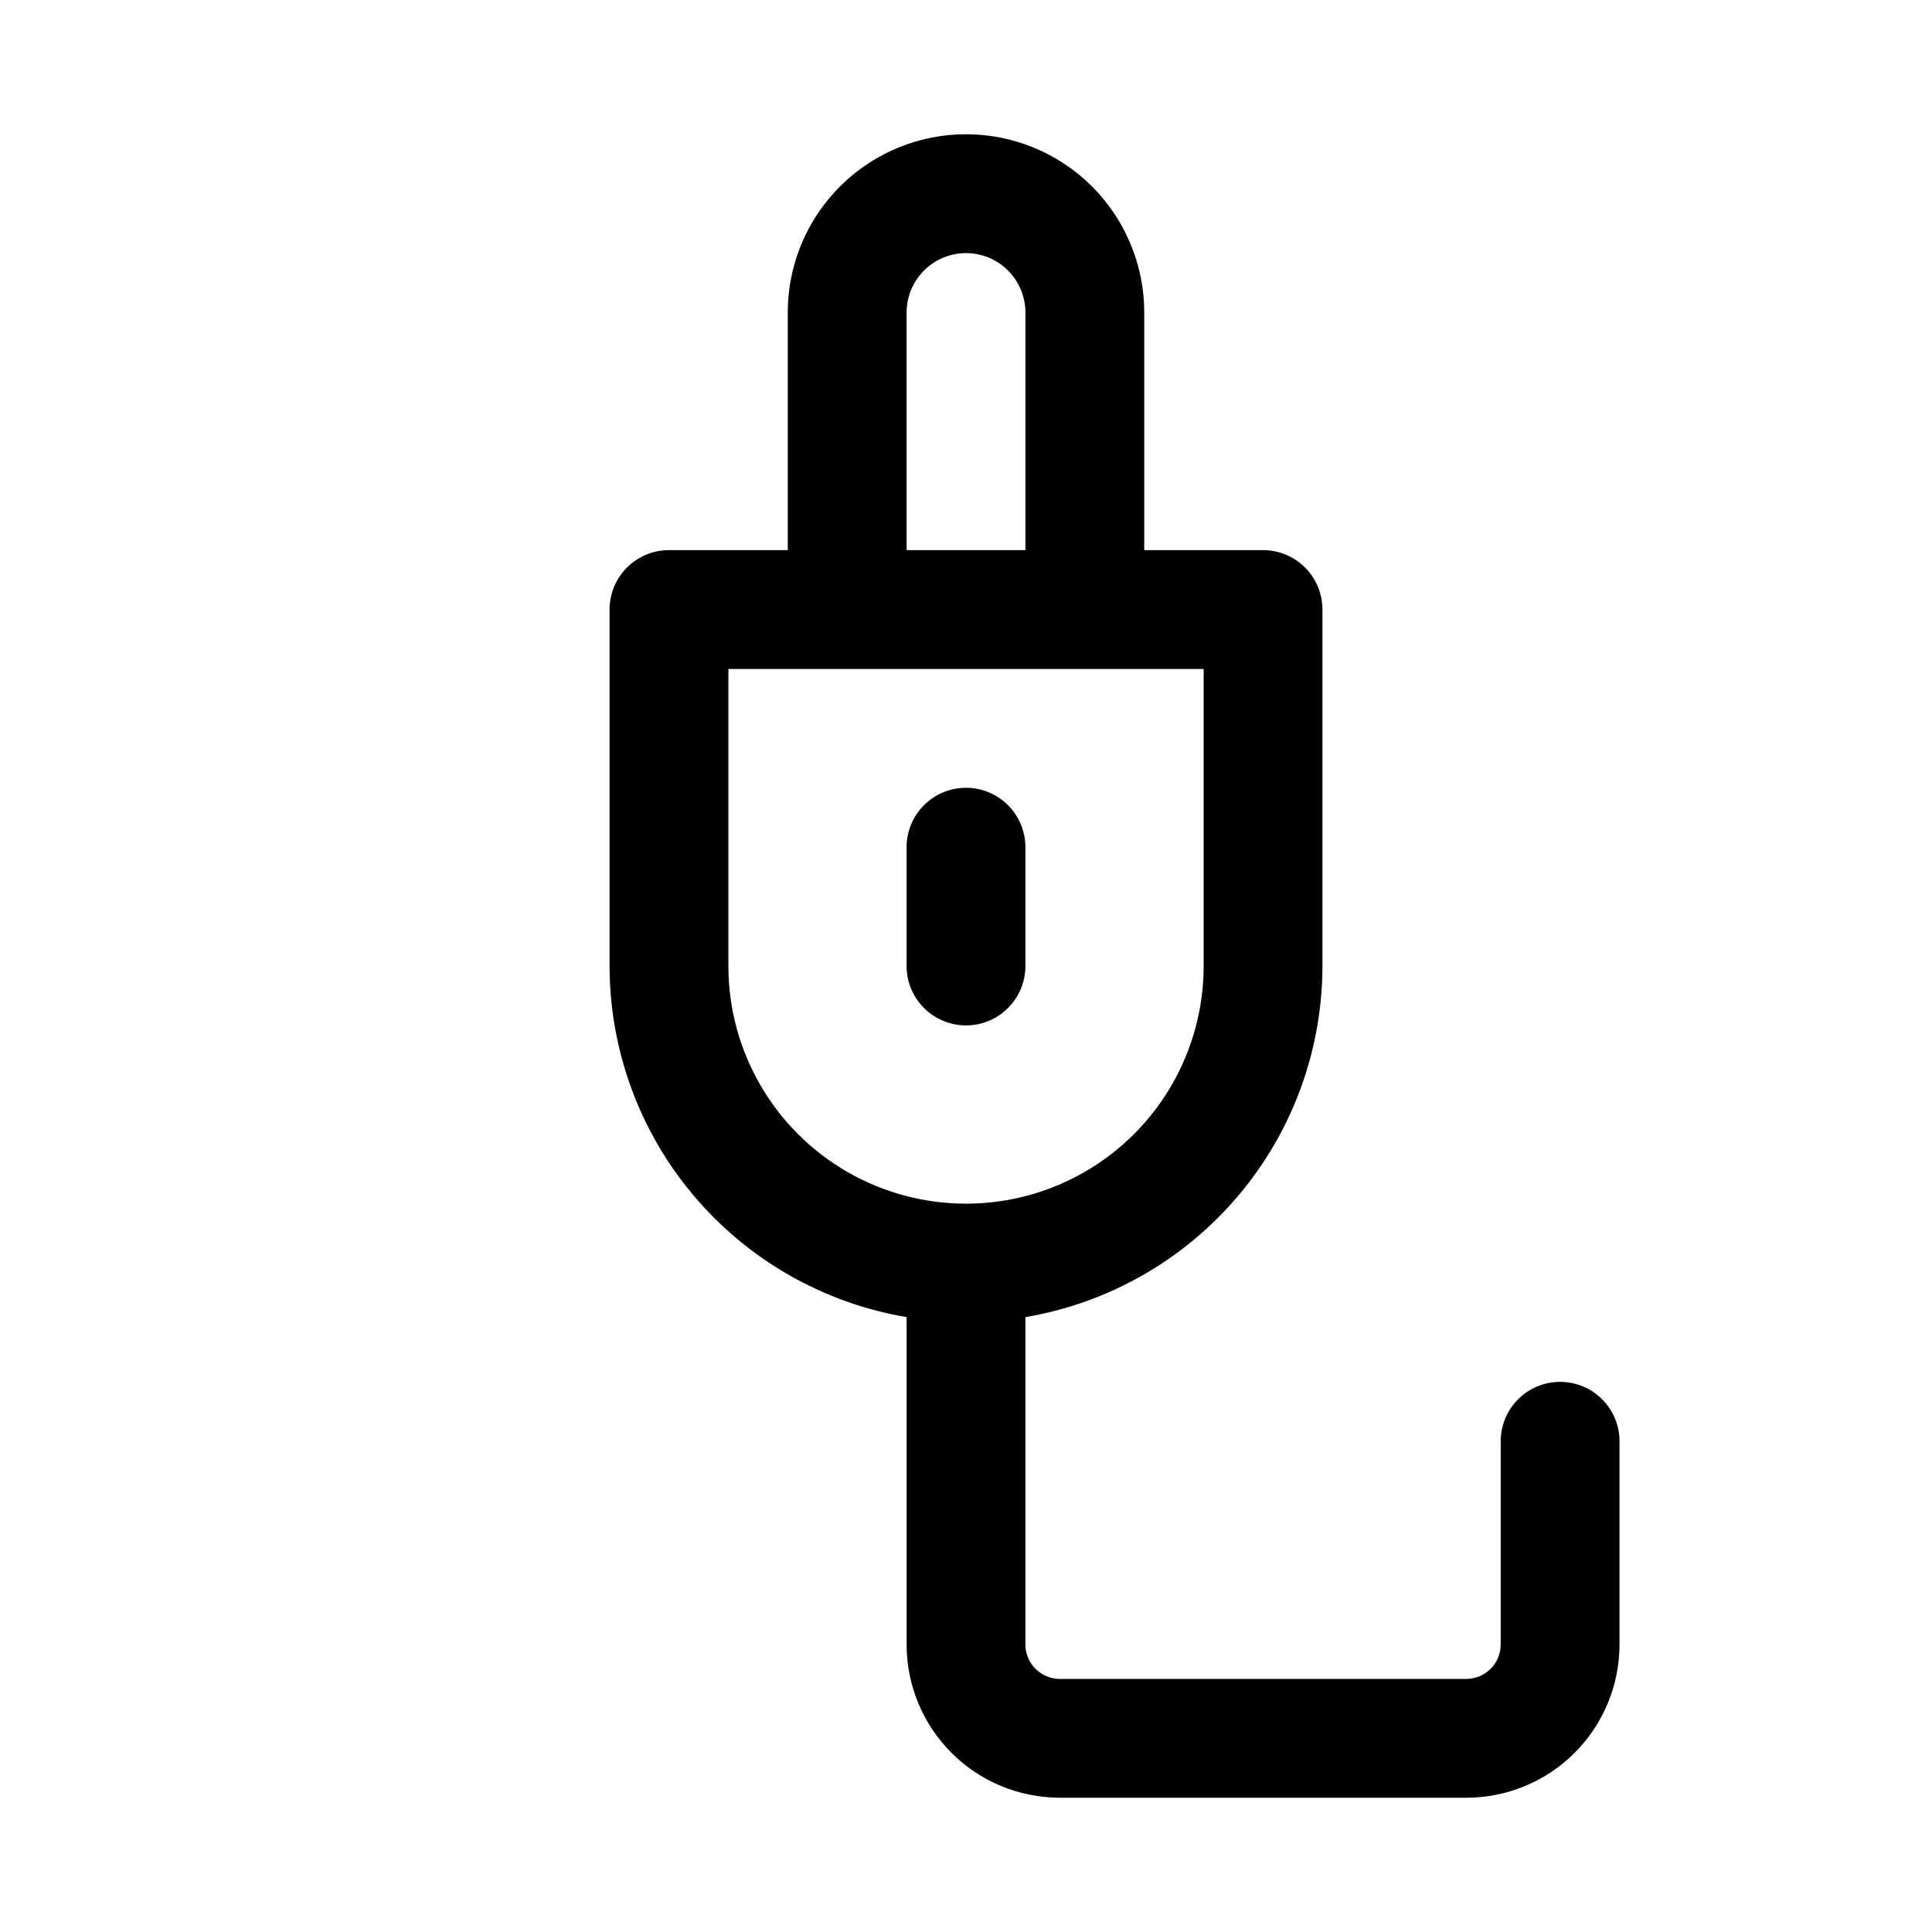 <?xml version="1.0" encoding="UTF-8"?>
<!-- Uploaded to: SVG Repo, www.svgrepo.com, Generator: SVG Repo Mixer Tools -->
<svg fill="#000000" width="800px" height="800px" version="1.1" viewBox="144 144 512 512" xmlns="http://www.w3.org/2000/svg">
 <g>
  <path d="m400 352.77c-4.176 0-8.18 1.66-11.133 4.613-2.953 2.953-4.613 6.957-4.613 11.133v31.488c0 5.625 3 10.82 7.871 13.633s10.875 2.812 15.746 0 7.871-8.008 7.871-13.633v-31.488c0-4.176-1.66-8.18-4.609-11.133-2.953-2.953-6.957-4.613-11.133-4.613z"/>
  <path d="m557.44 510.21c-4.176 0-8.18 1.66-11.133 4.609-2.949 2.953-4.609 6.957-4.609 11.133v54.004c-0.086 4.922-4.055 8.891-8.973 8.973h-108.01c-4.918-0.082-8.887-4.051-8.973-8.973v-86.906c21.996-3.719 41.965-15.102 56.375-32.133 14.406-17.027 22.324-38.609 22.344-60.914v-94.465c0-4.176-1.656-8.18-4.609-11.133-2.953-2.953-6.957-4.613-11.133-4.613h-31.488v-62.977c0-16.871-9.004-32.465-23.617-40.902s-32.617-8.438-47.23 0c-14.613 8.438-23.617 24.031-23.617 40.902v62.977h-31.488c-4.176 0-8.18 1.66-11.133 4.613s-4.609 6.957-4.609 11.133v94.465c0.023 22.305 7.938 43.887 22.348 60.914 14.406 17.031 34.375 28.414 56.371 32.133v86.906c0.043 10.719 4.316 20.984 11.898 28.566 7.578 7.578 17.848 11.855 28.562 11.895h108.01c10.715-0.039 20.984-4.316 28.562-11.895 7.582-7.582 11.855-17.848 11.898-28.566v-54.004c0-4.176-1.66-8.18-4.613-11.133-2.953-2.949-6.957-4.609-11.133-4.609zm-173.18-283.39c0-5.625 3-10.82 7.871-13.633s10.875-2.812 15.746 0 7.871 8.008 7.871 13.633v62.977h-31.488zm-47.23 173.19v-78.723h125.95v78.723c0 22.496-12.004 43.289-31.488 54.539-19.488 11.246-43.492 11.246-62.977 0-19.484-11.25-31.488-32.043-31.488-54.539z"/>
 </g>
</svg>